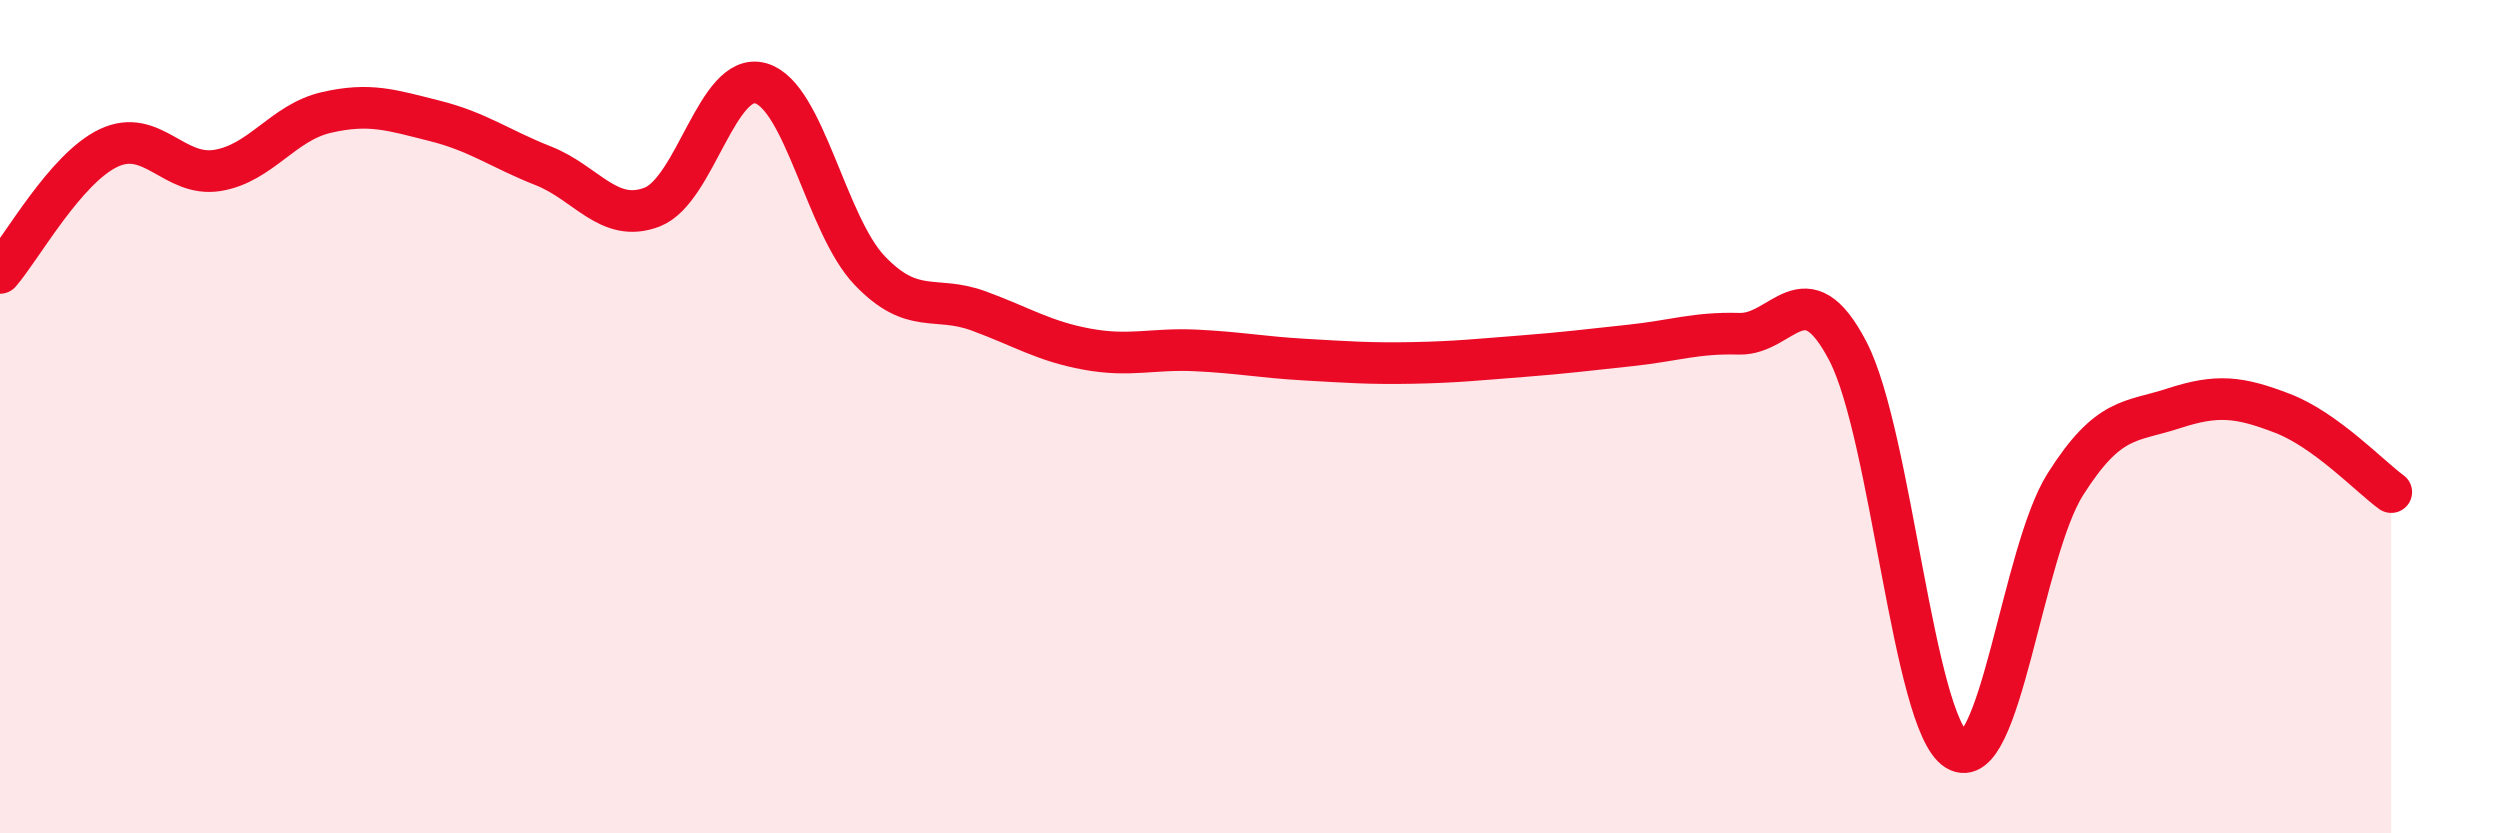 
    <svg width="60" height="20" viewBox="0 0 60 20" xmlns="http://www.w3.org/2000/svg">
      <path
        d="M 0,6.55 C 0.52,5.95 1.57,4.04 2.61,3.55 C 3.65,3.06 4.18,4.26 5.22,4.09 C 6.26,3.92 6.79,2.94 7.83,2.7 C 8.87,2.46 9.39,2.64 10.43,2.9 C 11.47,3.16 12,3.57 13.04,3.98 C 14.08,4.39 14.61,5.37 15.65,4.97 C 16.69,4.57 17.22,1.7 18.26,2 C 19.3,2.3 19.83,5.4 20.87,6.49 C 21.91,7.58 22.44,7.08 23.48,7.46 C 24.52,7.84 25.05,8.19 26.09,8.38 C 27.13,8.57 27.66,8.36 28.7,8.41 C 29.74,8.46 30.26,8.57 31.3,8.63 C 32.34,8.69 32.87,8.73 33.91,8.71 C 34.95,8.69 35.48,8.63 36.52,8.55 C 37.56,8.47 38.09,8.4 39.13,8.29 C 40.17,8.18 40.7,7.98 41.74,8.01 C 42.78,8.04 43.31,6.43 44.35,8.43 C 45.39,10.43 45.92,17.36 46.96,18 C 48,18.64 48.53,13.26 49.57,11.62 C 50.61,9.98 51.13,10.14 52.17,9.8 C 53.21,9.46 53.74,9.52 54.78,9.92 C 55.82,10.32 56.87,11.43 57.39,11.81L57.39 20L0 20Z"
        fill="#EB0A25"
        opacity="0.1"
        stroke-linecap="round"
        stroke-linejoin="round"
      />
      <path
        d="M 0,6.55 C 0.52,5.95 1.57,4.04 2.61,3.55 C 3.65,3.06 4.18,4.26 5.22,4.09 C 6.26,3.92 6.79,2.94 7.83,2.7 C 8.87,2.46 9.39,2.64 10.43,2.9 C 11.47,3.16 12,3.57 13.04,3.98 C 14.08,4.39 14.61,5.37 15.65,4.97 C 16.69,4.57 17.22,1.7 18.26,2 C 19.3,2.3 19.83,5.4 20.87,6.49 C 21.91,7.58 22.44,7.08 23.48,7.46 C 24.52,7.84 25.05,8.19 26.09,8.38 C 27.13,8.57 27.66,8.36 28.7,8.41 C 29.74,8.46 30.26,8.57 31.3,8.63 C 32.34,8.69 32.87,8.73 33.91,8.71 C 34.95,8.69 35.48,8.63 36.52,8.55 C 37.56,8.47 38.09,8.4 39.13,8.29 C 40.17,8.18 40.7,7.98 41.74,8.01 C 42.78,8.04 43.31,6.43 44.35,8.43 C 45.39,10.43 45.92,17.36 46.96,18 C 48,18.64 48.53,13.26 49.57,11.62 C 50.61,9.98 51.13,10.14 52.17,9.8 C 53.21,9.46 53.74,9.52 54.78,9.92 C 55.82,10.32 56.87,11.43 57.39,11.81"
        stroke="#EB0A25"
        stroke-width="1"
        fill="none"
        stroke-linecap="round"
        stroke-linejoin="round"
      />
    </svg>
  